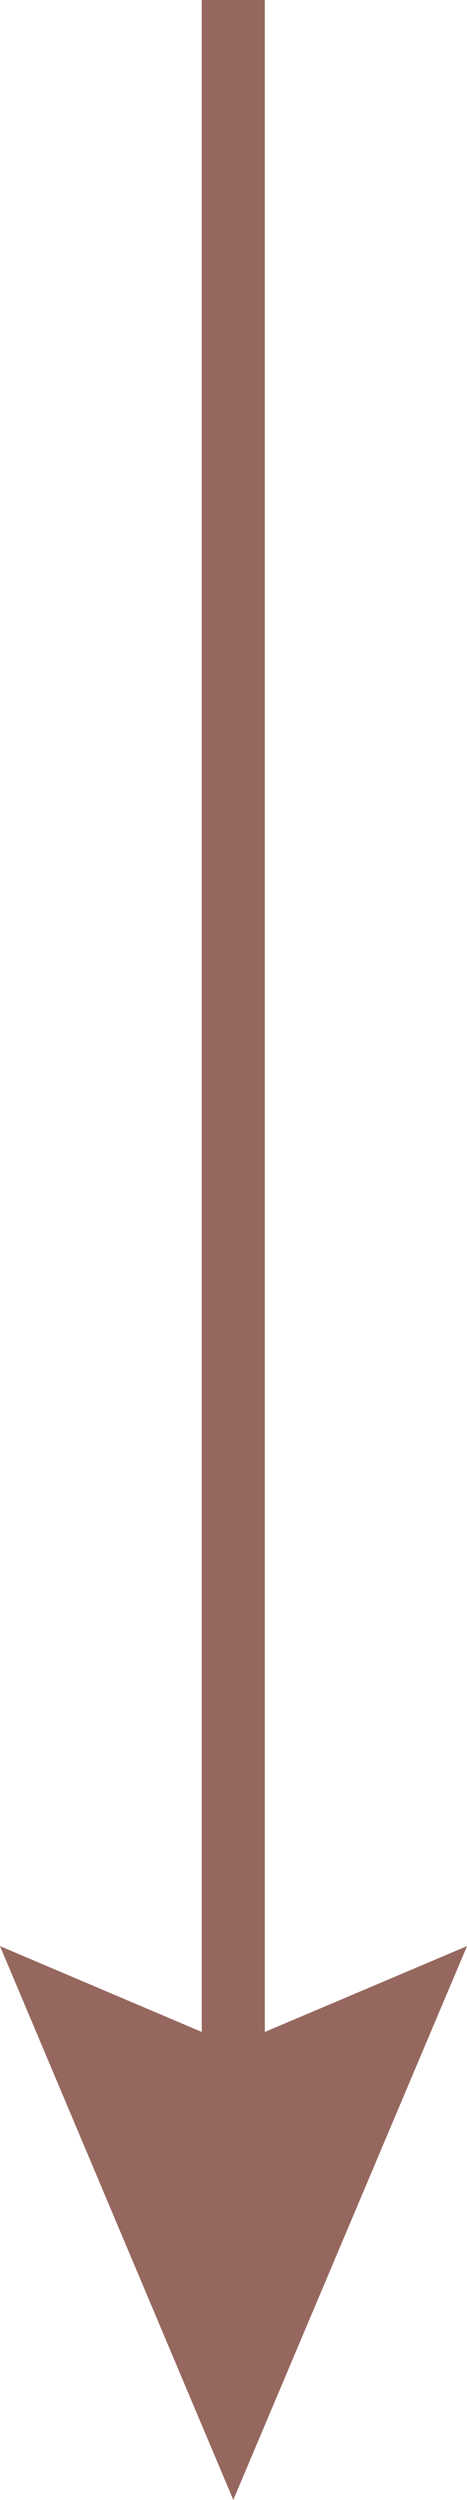 <svg xmlns="http://www.w3.org/2000/svg" viewBox="0 0 11.11 59.45">
    <defs>
        <style>
            .cls-light-1{fill:none;stroke:#96675e;stroke-miterlimit:10;stroke-width:1.5px;}.cls-light-2{fill:#96675e;}</style>
    </defs>
    <g id="Layer_2" data-name="Layer 2">
        <g id="Layer_1-2" data-name="Layer 1">
            <line class="cls-light-1" x1="5.55" x2="5.55" y2="50.49" />
            <polygon class="cls-light-2" points="0 46.28 5.55 48.64 11.11 46.28 5.55 59.45 0 46.28" />
        </g>
    </g>
</svg>